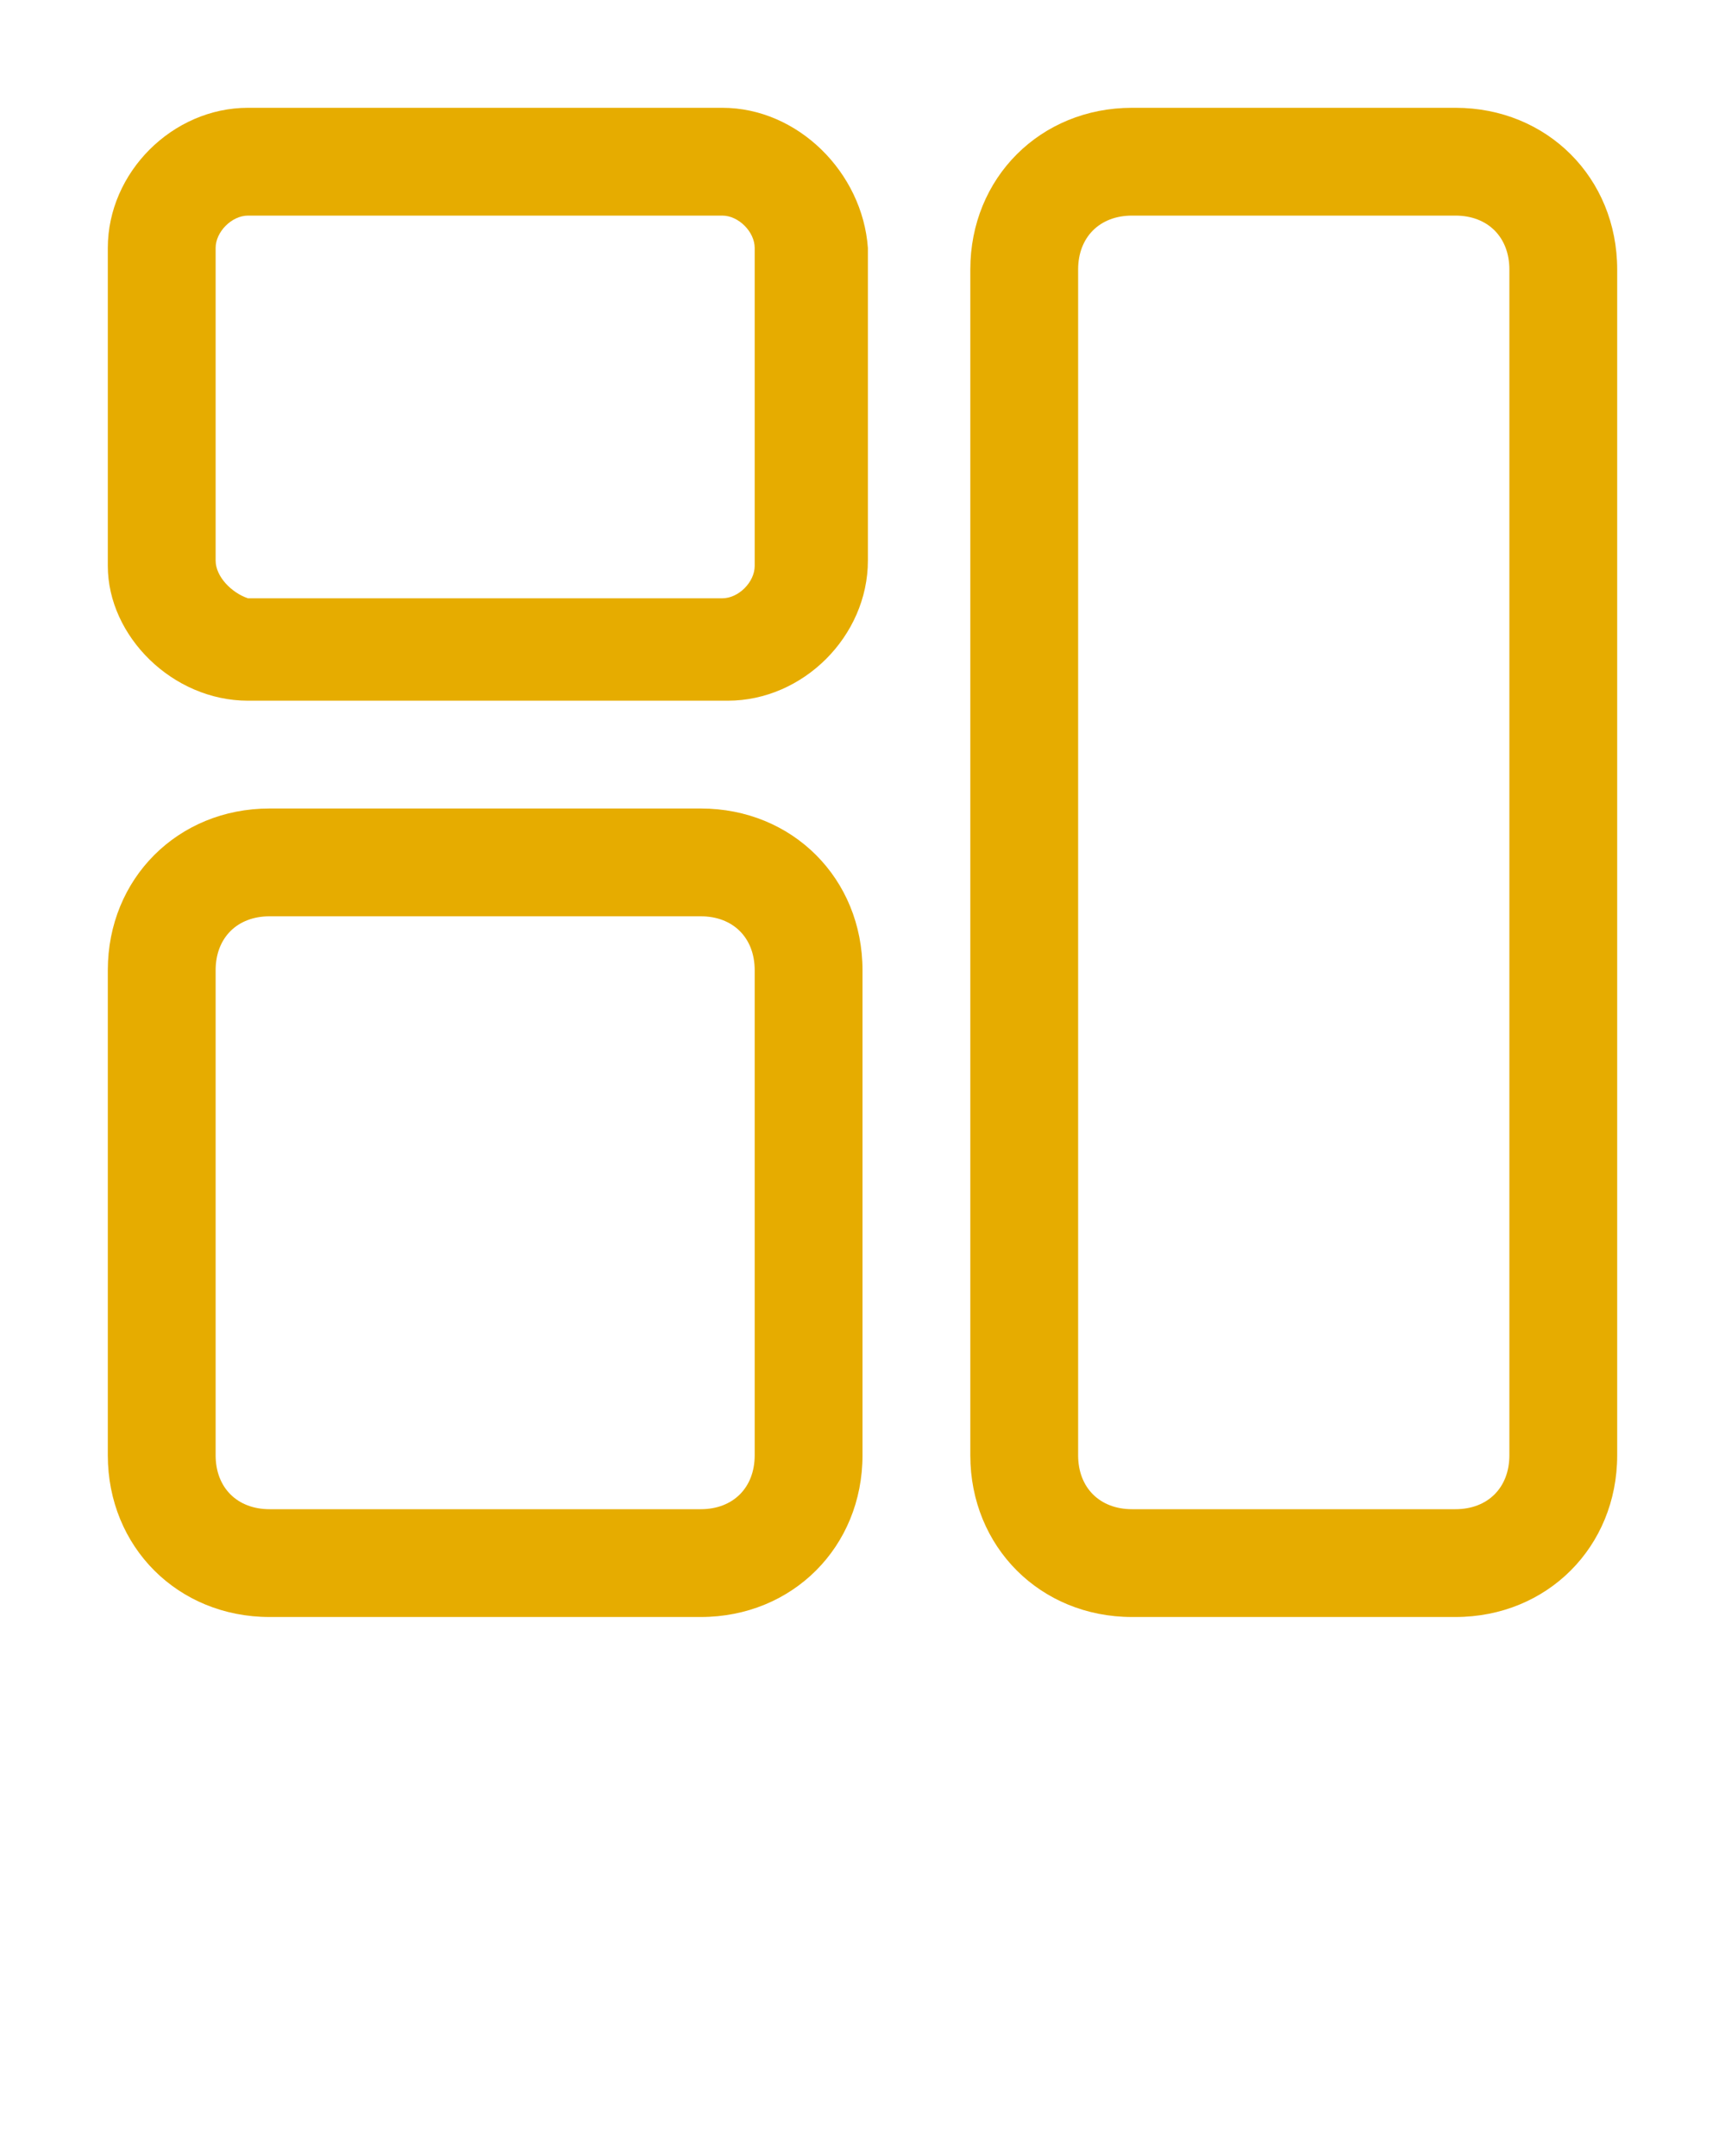 <?xml version="1.0" encoding="utf-8"?>
<!-- Generator: Adobe Illustrator 22.0.1, SVG Export Plug-In . SVG Version: 6.00 Build 0)  -->
<svg version="1.1" id="圖層_1" xmlns="http://www.w3.org/2000/svg" xmlns:xlink="http://www.w3.org/1999/xlink" x="0px" y="0px"
	 viewBox="0 0 32 40" style="enable-background:new 0 0 32 40;" xml:space="preserve">
<style type="text/css">
	.st0{fill:#E6AC00;}
</style>
<title>Layout</title>
<g>
	<path class="st0" d="M18,5v22c0,1.7,1.3,3,3,3h6c1.7,0,3-1.3,3-3V5c0-1.7-1.3-3-3-3h-6C19.3,2,18,3.3,18,5z M27,4c0.6,0,1,0.4,1,1
		v22c0,0.6-0.4,1-1,1h-6c-0.6,0-1-0.4-1-1V5c0-0.6,0.4-1,1-1H27z"/>
	<path class="st0" d="M5,30h8c1.7,0,3-1.3,3-3v-9c0-1.7-1.3-3-3-3H5c-1.7,0-3,1.3-3,3v9C2,28.7,3.3,30,5,30z M5,28c-0.6,0-1-0.4-1-1
		v-9c0-0.6,0.4-1,1-1h8c0.6,0,1,0.4,1,1v9c0,0.6-0.4,1-1,1H5z"/>
	<path class="st0" d="M13.4,2H4.6C3.2,2,2,3.2,2,4.6v5.9C2,11.8,3.2,13,4.6,13h8.9c1.4,0,2.6-1.2,2.6-2.6V4.6C16,3.2,14.8,2,13.4,2z
		 M13.4,4C13.7,4,14,4.3,14,4.6v5.9c0,0.3-0.3,0.6-0.6,0.6H4.6C4.3,11,4,10.7,4,10.4V4.6C4,4.3,4.3,4,4.6,4H13.4z"/>
</g>
</svg>
